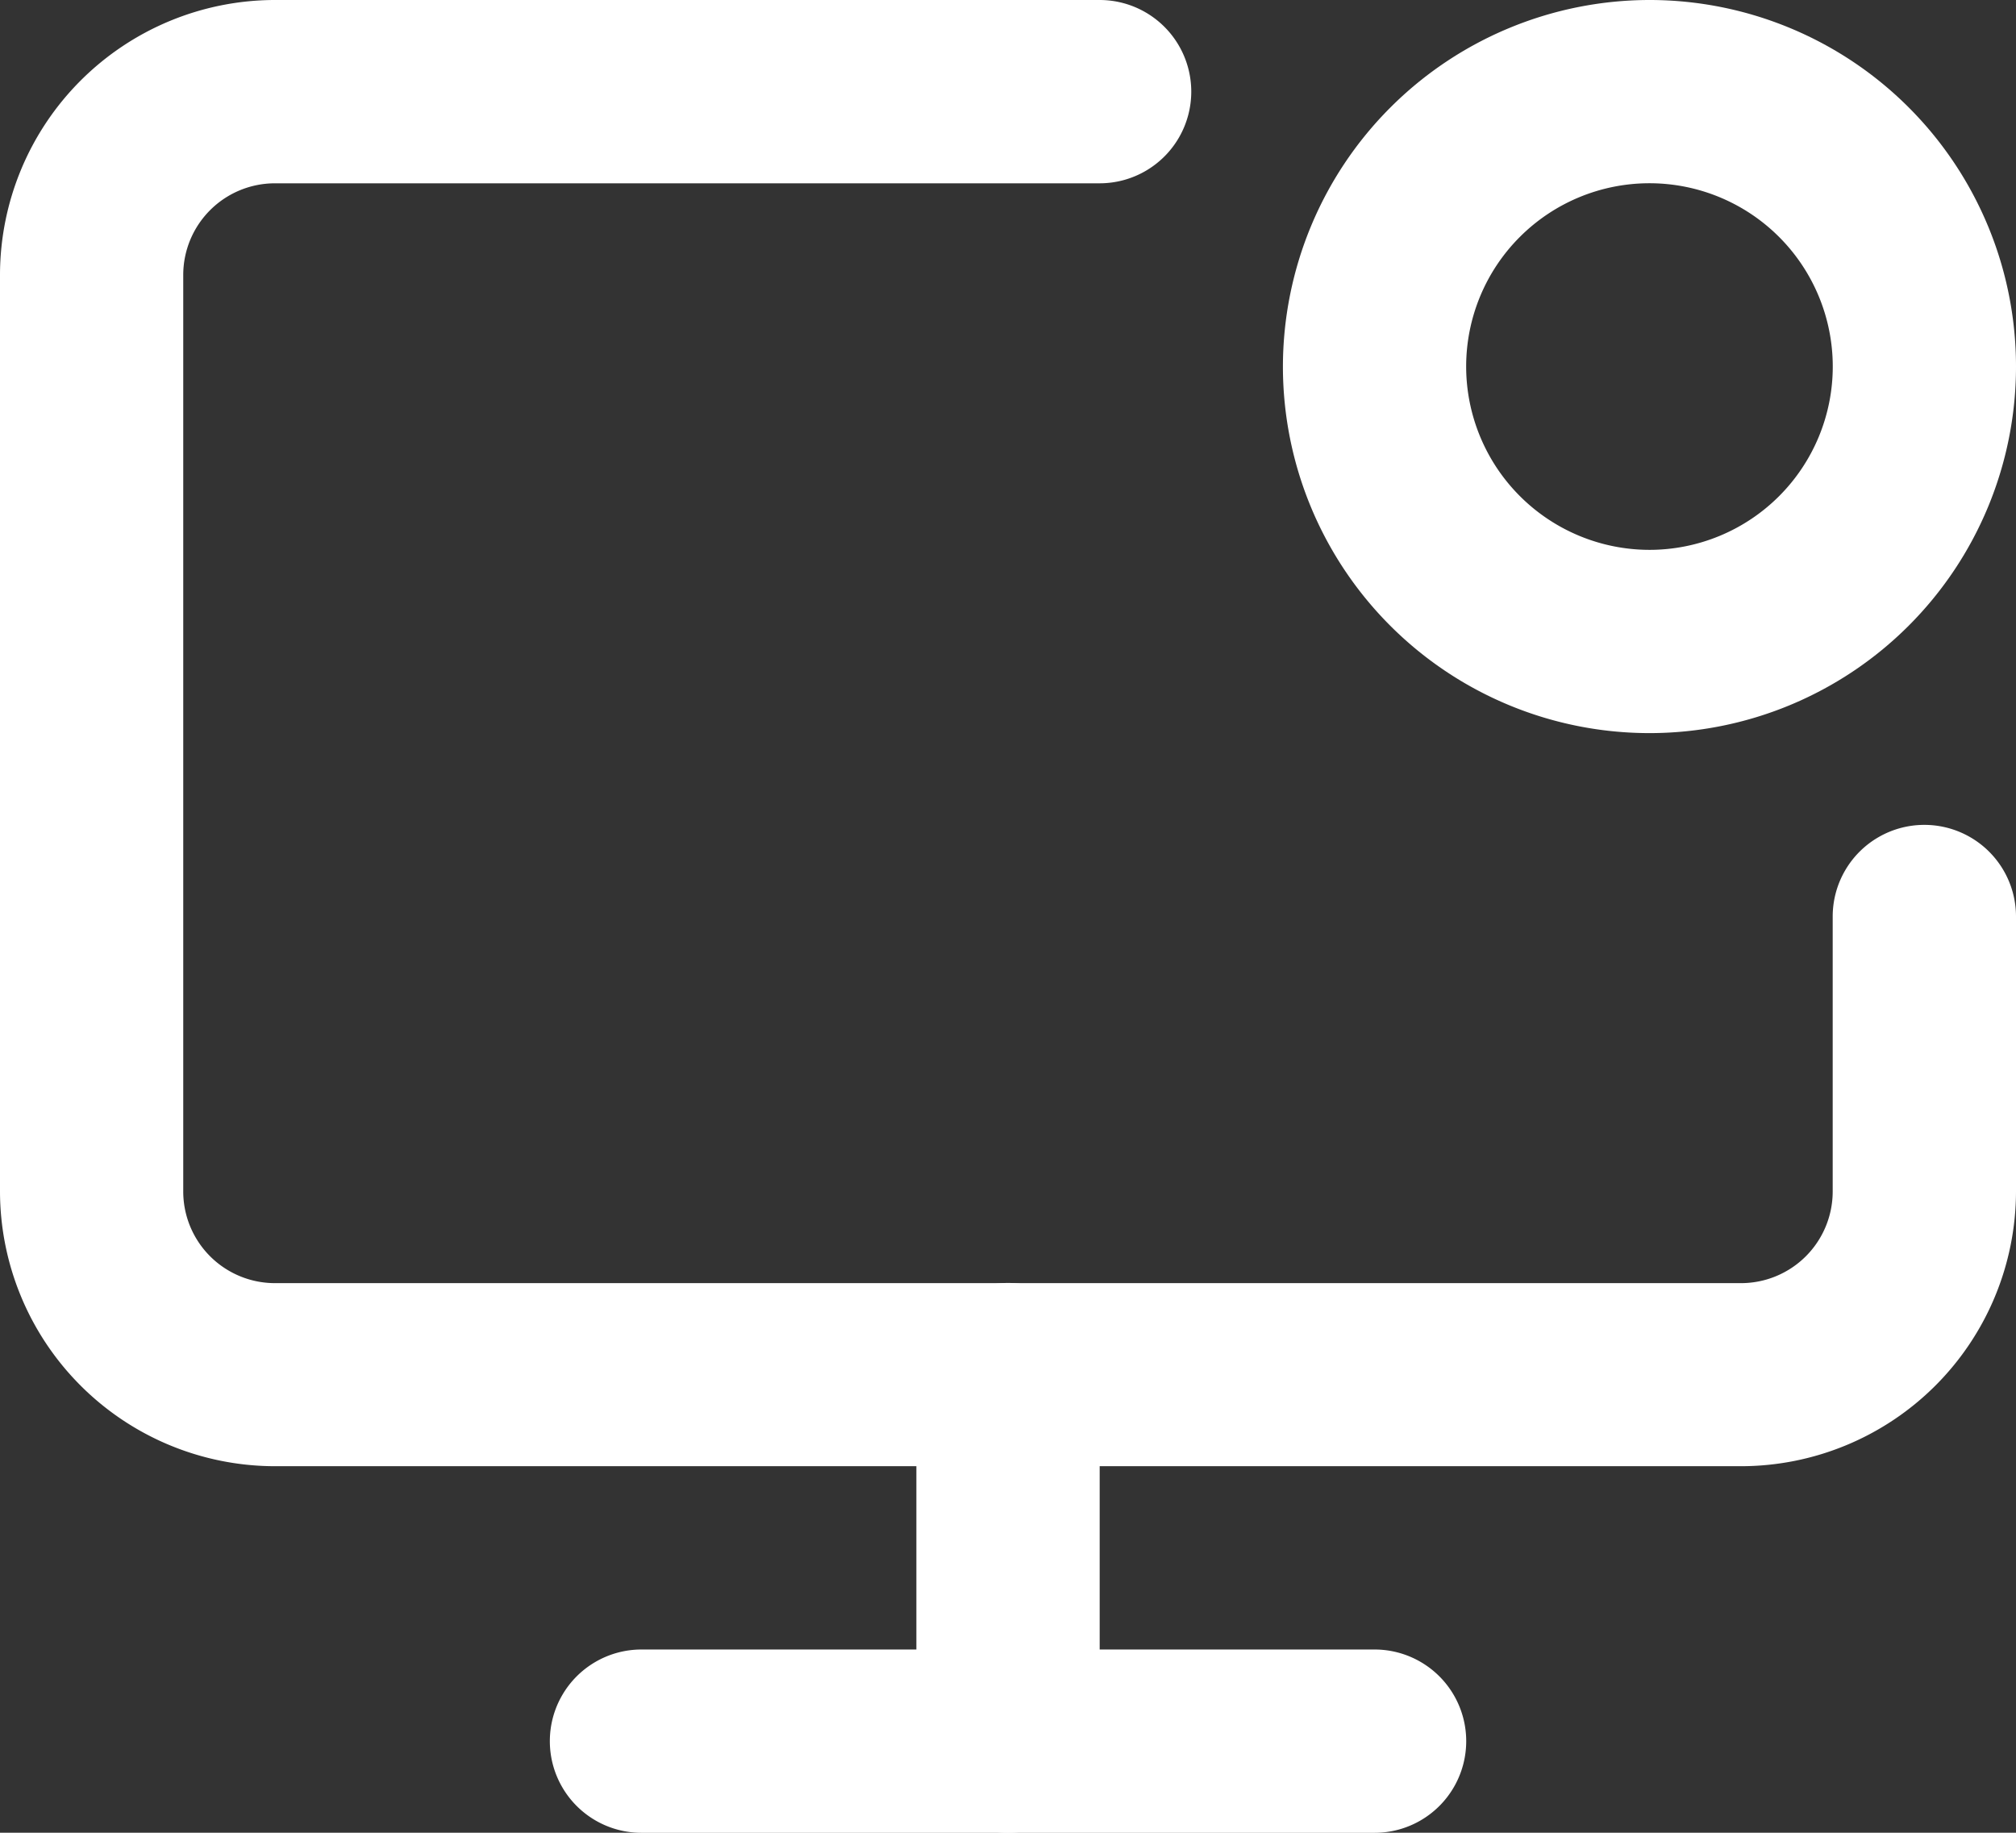 <svg id="Raggruppa_9354" data-name="Raggruppa 9354" xmlns="http://www.w3.org/2000/svg" width="33.215" height="30.195" viewBox="0 0 33.215 30.195">
  <rect x="0" y="0" width="33.215" height="30.195" fill="#333333" stroke="none"/>
  <path id="Ellisse_61" data-name="Ellisse 61" d="M5.039-1A6.039,6.039,0,1,1-1,5.039,6.046,6.046,0,0,1,5.039-1Zm0,9.059a3.02,3.02,0,1,0-3.02-3.02A3.023,3.023,0,0,0,5.039,8.059Z" transform="translate(22.137 1)" fill="#fff"/>
  <path id="Tracciato_3966" data-name="Tracciato 3966" d="M29.685,26.156H5.529A4.534,4.534,0,0,1,1,21.627V6.529A4.534,4.534,0,0,1,5.529,2H19.117a1.51,1.51,0,1,1,0,3.02H5.529a1.511,1.511,0,0,0-1.51,1.51v15.1a1.511,1.511,0,0,0,1.51,1.51H29.685a1.511,1.511,0,0,0,1.51-1.51V17.1a1.51,1.51,0,1,1,3.02,0v4.529A4.534,4.534,0,0,1,29.685,26.156Z" transform="translate(-1 -2)" fill="#fff"/>
  <path id="Tracciato_3967" data-name="Tracciato 3967" d="M12.51,25.059A1.51,1.51,0,0,1,11,23.549V17.51a1.51,1.51,0,0,1,3.02,0v6.039A1.51,1.51,0,0,1,12.51,25.059Z" transform="translate(4.098 5.137)" fill="#fff"/>
  <path id="Tracciato_3968" data-name="Tracciato 3968" d="M20.588,23.02H8.51a1.51,1.51,0,1,1,0-3.02H20.588a1.51,1.51,0,0,1,0,3.02Z" transform="translate(2.059 7.176)" fill="#fff"/>
</svg>
